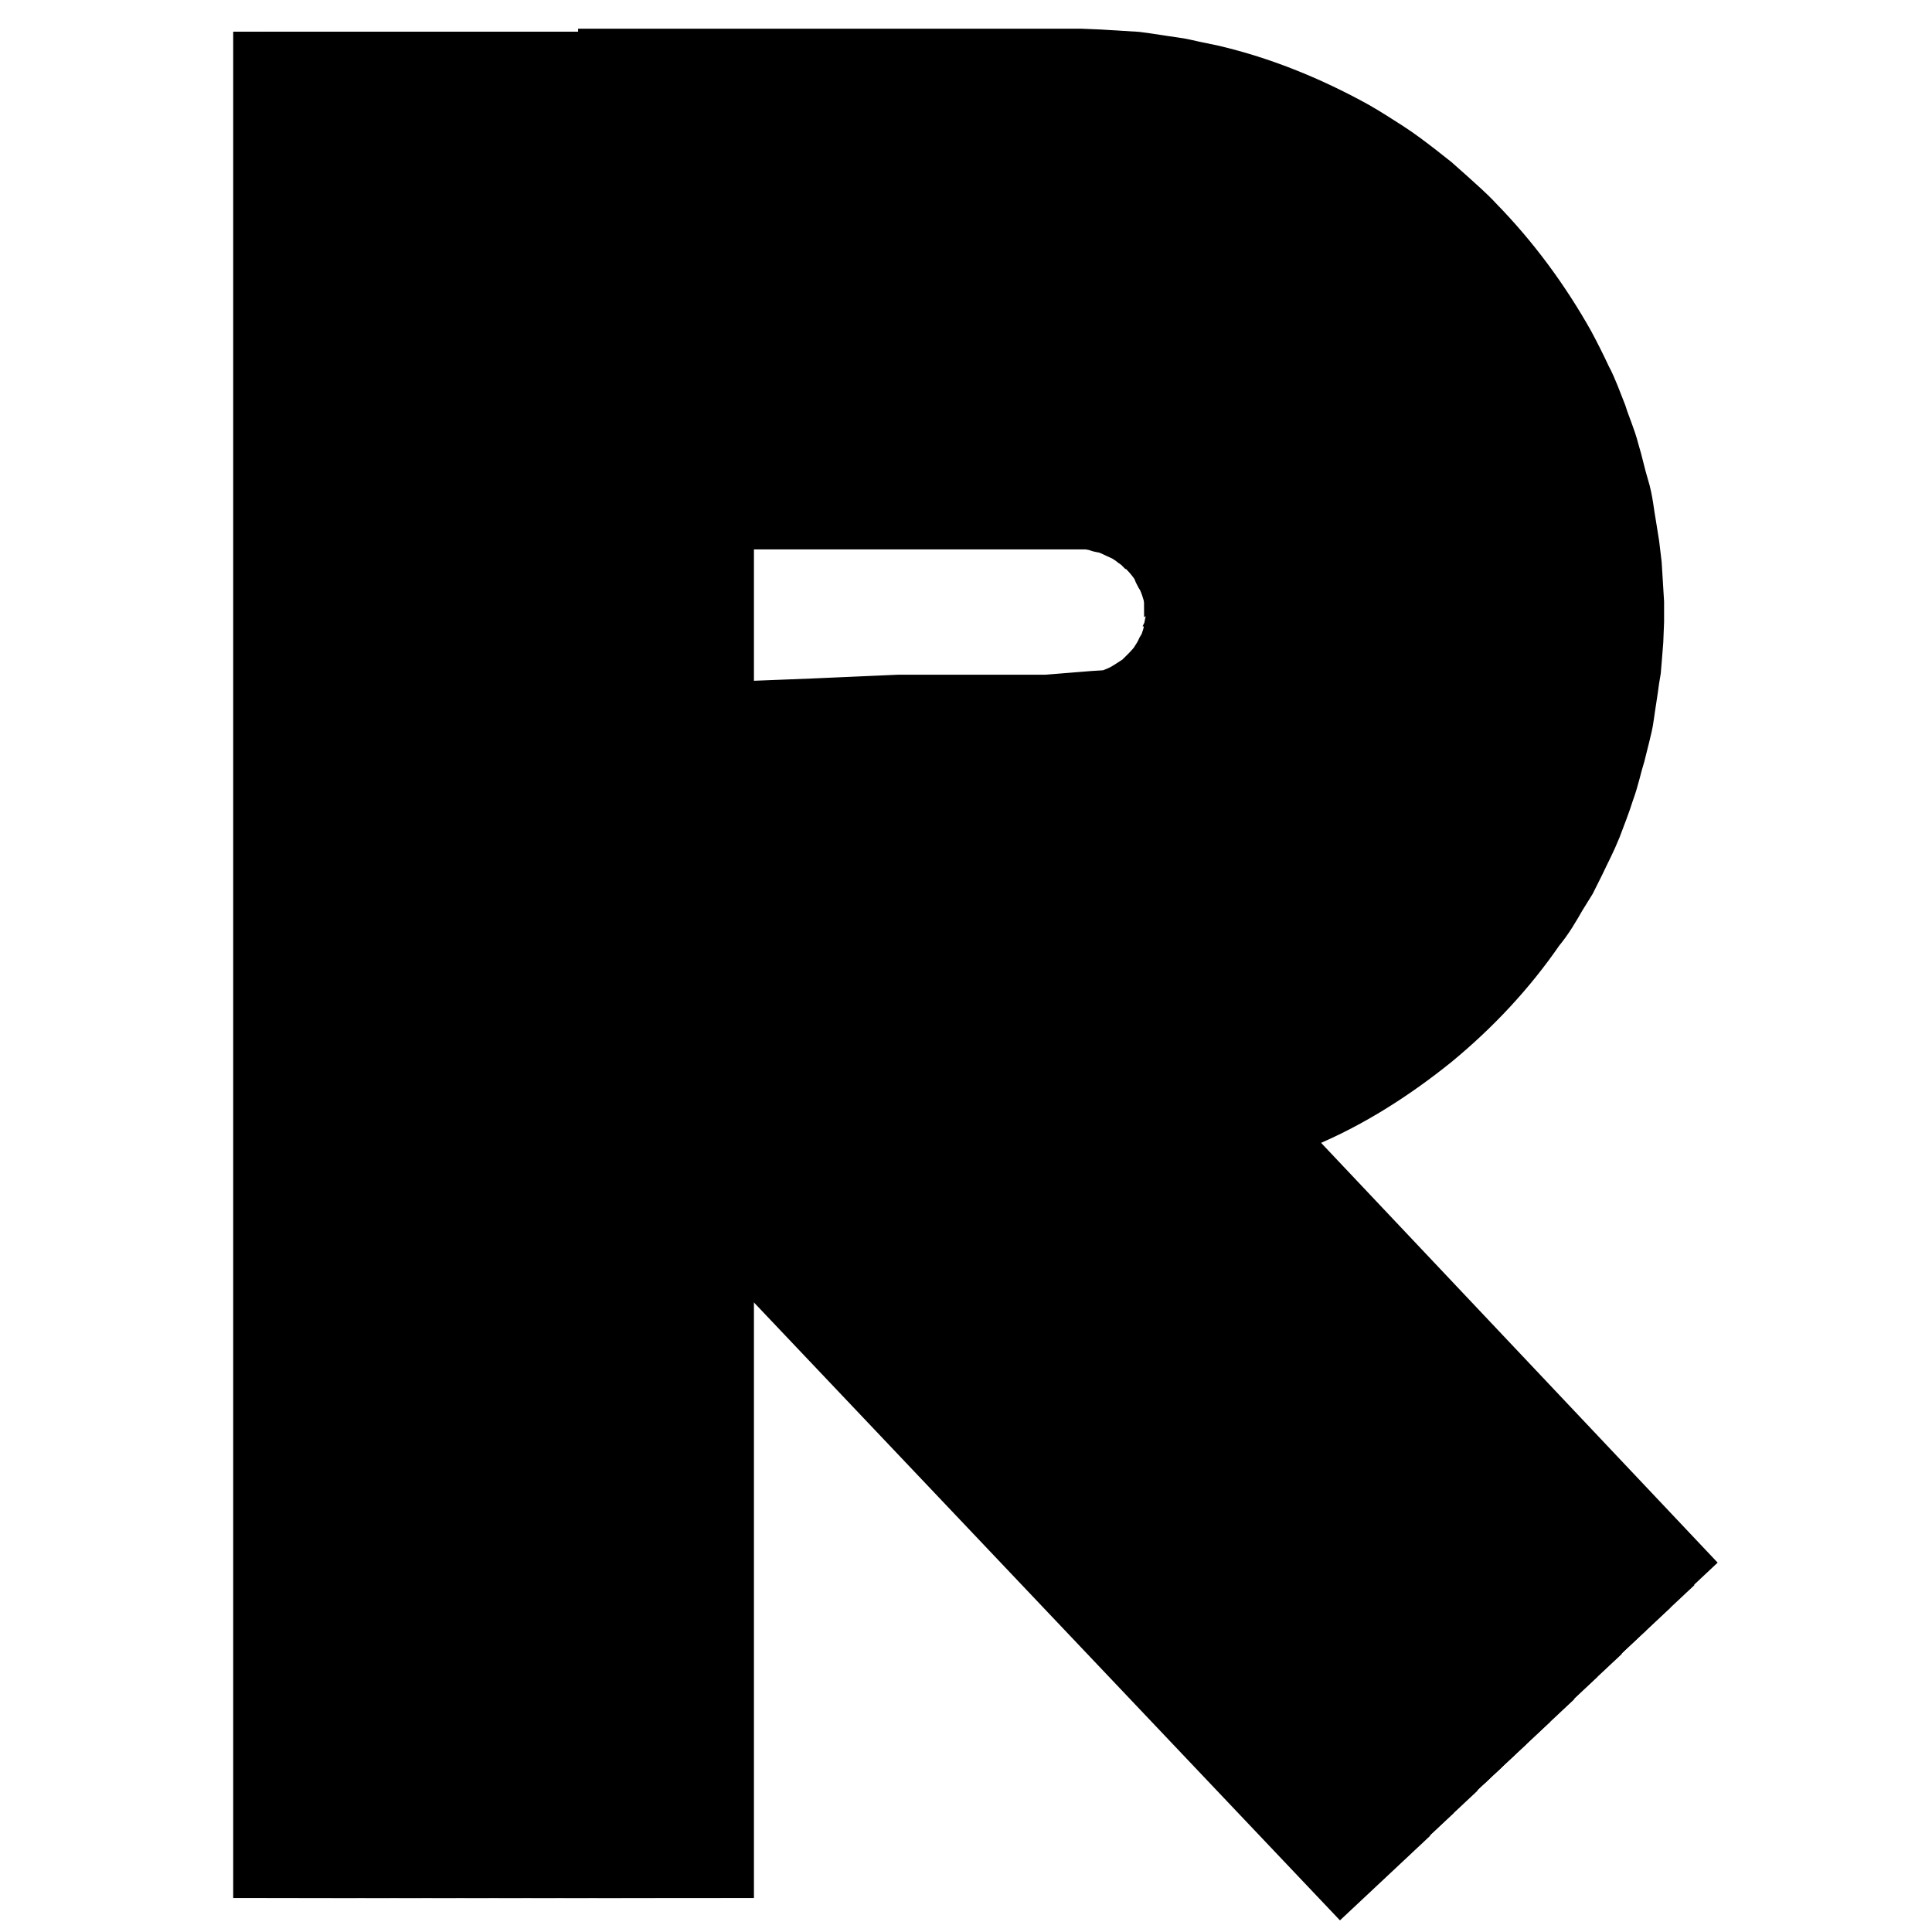<?xml version="1.0" encoding="utf-8"?>
<!-- Svg Vector Icons : http://www.onlinewebfonts.com/icon -->
<!DOCTYPE svg PUBLIC "-//W3C//DTD SVG 1.1//EN" "http://www.w3.org/Graphics/SVG/1.1/DTD/svg11.dtd">
<svg version="1.1" xmlns="http://www.w3.org/2000/svg" xmlns:xlink="http://www.w3.org/1999/xlink" x="0px" y="0px" viewBox="0 0 256 256" enable-background="new 0 0 256 256" xml:space="preserve">
<g> <path stroke-width="12" fill-opacity="0" stroke="#000000"  d="M181,243l-3.2,3l-75.4-79.5l-32.5-34.3L53.6,115l-8.1-8.6l-4-4.3l-2-2.1l-1-1.1l-0.3-0.3 c-0.1-0.1,0.1,0,0.1,0h0.9l45.7-1.8l22.9-0.9l11.4-0.5h19.6l6.2-0.5l1.6-0.1l0.8-0.1h0.2c0.2-0.1,0.4-0.1,0.5-0.2 c0.2-0.1,0.4-0.1,0.5-0.2c0.2-0.1,0.4-0.1,0.5-0.2c1.2-0.5,2.3-1.3,3.4-2c0.9-0.9,1.9-1.8,2.7-2.9c0.2-0.3,0.3-0.5,0.5-0.8 c0.1-0.2,0.2-0.3,0.3-0.4c0.1-0.2,0.1-0.3,0.2-0.5c0.1-0.3,0.3-0.5,0.5-0.8c0.1-0.3,0.2-0.6,0.3-0.9c0.2-0.3,0.2-0.6,0.3-0.9 c0-0.2,0.1-0.3,0.1-0.5c0.1-0.2,0.1-0.3,0.1-0.5c0-0.4,0.1-0.6,0.2-1l0.1-0.3v-0.3v-0.5v-1c0-0.4-0.1-0.6-0.1-1 c0-0.2,0-0.4-0.1-0.5c0-0.2-0.1-0.3-0.1-0.5c-0.1-0.3,0-0.6-0.2-0.9c-0.1-0.3-0.2-0.6-0.2-0.9c-0.1-0.3-0.3-0.5-0.4-0.9 c-0.1-0.2-0.1-0.3-0.2-0.5l-0.3-0.5c-0.2-0.3-0.3-0.5-0.4-0.9c-0.6-1.1-1.5-2.2-2.4-3.1c-0.3-0.3-0.5-0.5-0.7-0.6l-0.4-0.4 c-0.2-0.1-0.3-0.2-0.5-0.3c-0.3-0.2-0.5-0.5-0.8-0.6c-0.3-0.2-0.5-0.3-0.8-0.5c-1.2-0.5-2.3-1.2-3.6-1.4c-0.2,0-0.3-0.1-0.5-0.2 l-0.5-0.1c-0.4,0-0.6-0.1-1-0.2h-62v-4.4h61.3c0.5,0,0.8,0.1,1.3,0c0.5,0.1,0.8,0.2,1.3,0.2l0.6,0.1l0.6,0.2 c1.6,0.3,3.2,1.1,4.8,1.8c0.4,0.3,0.7,0.5,1.1,0.6c0.4,0.2,0.6,0.5,1,0.7l0.5,0.4l0.5,0.5c0.3,0.3,0.6,0.5,1,0.8 c1.2,1.3,2.2,2.7,3.1,4.1c0.2,0.4,0.4,0.8,0.5,1.2l0.3,0.5l0.2,0.6c0.1,0.4,0.4,0.8,0.5,1.2c0.1,0.5,0.2,0.8,0.3,1.3 c0.2,0.4,0.2,0.8,0.2,1.3l0.1,0.6c0.1,0.2,0.1,0.5,0.1,0.6c0,0.5,0,0.8,0.1,1.3v0.7l-0.1,0.6v1l-0.1,0.3c-0.1,0.5-0.2,0.8-0.2,1.3 c0,0.2-0.1,0.5-0.2,0.6l-0.2,0.6c-0.1,0.4-0.2,0.8-0.4,1.2c-0.2,0.4-0.3,0.8-0.5,1.2c-0.2,0.4-0.4,0.7-0.5,1.2l-0.3,0.5l-0.4,0.5 c-0.3,0.4-0.4,0.7-0.6,1.1c-1,1.5-2.2,2.7-3.5,3.8c-1.4,1-2.8,2-4.4,2.6c-0.2,0.1-0.4,0.2-0.6,0.3l-0.6,0.2l-0.6,0.3h-0.1h-0.1 l-0.7,0.1l-1.5,0.1l-5.7,0.5c-2,0.1-4,0.1-6,0.1h-12l-10.6,0.4L91,101l-42.2,1.5h-0.8h-0.1l0.3,0.3l0.9,1l1.9,2l3.7,3.9l7.5,8 l14.9,15.8l30,31.6L181,243L181,243z"/> <path stroke-width="12" fill-opacity="0" stroke="#000000"  d="M184.1,240l-3.2,3l-73.9-77.9l-30-31.6l-15-15.8l-7.5-8l-3.7-3.9l-1.9-2l-0.9-1l-0.3-0.3 c-0.1-0.1,0.1,0,0.1,0h0.8l42.3-1.6l21.1-0.7l10.7-0.4h12c2,0,4,0,6-0.1l5.7-0.5l1.5-0.1l0.7-0.1h0.2l0.6-0.3l0.6-0.2 c0.2-0.1,0.5-0.1,0.6-0.3c1.6-0.6,3-1.6,4.4-2.7c1.3-1.2,2.5-2.4,3.5-3.8c0.3-0.4,0.5-0.7,0.6-1.1l0.4-0.5l0.3-0.5 c0.2-0.4,0.4-0.7,0.5-1.2c0.1-0.4,0.3-0.8,0.5-1.2c0.2-0.4,0.3-0.8,0.4-1.2l0.2-0.6c0.1-0.2,0.2-0.4,0.2-0.6c0-0.5,0.1-0.8,0.2-1.3 l0.1-0.3v-1l0.1-0.6v-0.7c0-0.5-0.1-0.8-0.1-1.3c0-0.2,0-0.5-0.1-0.6l-0.1-0.6c-0.1-0.5-0.1-0.8-0.2-1.3c-0.1-0.4-0.2-0.8-0.3-1.3 c-0.1-0.4-0.3-0.8-0.5-1.2l-0.2-0.6l-0.3-0.5c-0.2-0.4-0.4-0.7-0.5-1.2c-0.9-1.5-1.9-2.8-3.1-4.1c-0.3-0.3-0.6-0.5-1-0.8l-0.5-0.5 l-0.5-0.4c-0.4-0.3-0.6-0.5-1-0.7s-0.7-0.5-1.1-0.6c-1.6-0.7-3-1.6-4.8-1.8l-0.6-0.2l-0.6-0.1c-0.5-0.1-0.8-0.1-1.3-0.2H82.6v-4.4 h61.3c0.5,0,1.1,0.1,1.6,0.1c0.5,0.1,1,0.2,1.6,0.3l0.8,0.1l0.7,0.2c2.1,0.4,4,1.4,5.8,2.3l1.4,0.8c0.5,0.3,0.8,0.6,1.3,0.9 l0.6,0.5l0.5,0.5c0.4,0.4,0.8,0.7,1.2,1.1c1.5,1.6,2.7,3.3,3.8,5.1c0.3,0.5,0.5,0.9,0.6,1.5l0.4,0.7l0.3,0.7c0.2,0.5,0.4,1,0.5,1.5 c0.1,0.5,0.3,1,0.4,1.6c0.2,0.5,0.2,1,0.3,1.6l0.1,0.8c0.1,0.3,0.1,0.5,0.1,0.8c0,0.5,0,1.1,0.1,1.6v0.7l-0.1,0.8v1.2l-0.1,0.4 c-0.1,0.5-0.2,1-0.3,1.6c0,0.3-0.1,0.5-0.2,0.7l-0.2,0.7c-0.1,0.5-0.2,1-0.5,1.6c-0.2,0.5-0.4,1-0.5,1.5c-0.3,0.5-0.5,0.9-0.7,1.5 c-0.1,0.3-0.2,0.5-0.4,0.7l-0.5,0.6l-0.8,1.4c-1.2,1.7-2.7,3.3-4.3,4.7c-1.7,1.3-3.5,2.5-5.4,3.3c-0.2,0.2-0.5,0.2-0.7,0.3 l-0.8,0.3l-0.7,0.3h-0.6l-1.3,0.1l-5.2,0.5c-1.8,0.1-3.7,0.1-5.5,0.2l-2.7,0.1h-2.7l-5.4,0.1l-9.7,0.3l-19.5,0.6l-38.9,1.3h-0.8 h-0.1l0.2,0.2l0.8,0.9l1.7,1.8l3.5,3.7l6.9,7.2l13.7,14.5l27.5,29L184.1,240z"/> <path stroke-width="12" fill-opacity="0" stroke="#000000"  d="M187.3,237l-3.2,3l-72.2-76.1l-27.5-29l-13.7-14.5l-6.9-7.2l-3.5-3.7l-1.7-1.8l-0.8-0.9l-0.2-0.2 c-0.1-0.1,0.1,0,0.1,0h0.8l38.9-1.3l19.5-0.6l9.7-0.3l5.4-0.1h2.7l2.7-0.1c1.8-0.1,3.7-0.1,5.5-0.2l5.2-0.5l1.3-0.1l0.6-0.1h0.3 l0.7-0.3l0.8-0.3c0.3-0.1,0.5-0.2,0.7-0.3c1.9-0.8,3.7-2,5.4-3.3c1.6-1.5,3.1-2.9,4.3-4.7c0.4-0.5,0.5-0.9,0.8-1.4l0.5-0.6 c0.1-0.2,0.2-0.5,0.4-0.7c0.2-0.5,0.5-0.9,0.7-1.5c0.2-0.5,0.4-1,0.5-1.5c0.3-0.5,0.3-1,0.5-1.6l0.2-0.7c0.1-0.3,0.2-0.5,0.2-0.7 c0.1-0.5,0.2-1,0.3-1.6l0.1-0.4v-1.2l0.1-0.8v-0.7c0-0.5-0.1-1.1-0.1-1.6c0-0.3,0-0.5-0.1-0.8l-0.1-0.8c-0.1-0.5-0.1-1.1-0.3-1.6 c-0.2-0.5-0.3-1-0.4-1.6c-0.2-0.5-0.4-1-0.5-1.5l-0.3-0.7l-0.4-0.7c-0.3-0.5-0.5-0.9-0.6-1.5c-1.1-1.8-2.3-3.6-3.8-5.1 c-0.4-0.4-0.8-0.7-1.2-1.1l-0.5-0.5l-0.6-0.5c-0.5-0.3-0.8-0.6-1.3-0.9l-1.4-0.8c-1.8-1-3.7-1.9-5.8-2.3l-0.7-0.2l-0.8-0.1 c-0.5-0.1-1-0.2-1.6-0.3c-0.5,0-1.1,0-1.6-0.1H82.6v-4.6h60.5c0.4,0,0.6,0,1,0.1c0.6,0,1.3,0.1,1.9,0.1l1.8,0.3l0.9,0.1l0.9,0.3 c2.5,0.5,4.8,1.6,6.9,2.7c0.5,0.4,1.1,0.6,1.6,1c0.5,0.4,1,0.7,1.6,1.1l0.7,0.5l0.7,0.6c0.5,0.5,0.9,0.8,1.4,1.3 c1.7,1.8,3.3,3.8,4.5,6c0.3,0.5,0.5,1.1,0.8,1.7l0.5,0.8l0.3,0.9c0.2,0.6,0.5,1.2,0.6,1.7c0.2,0.6,0.3,1.2,0.5,1.8 c0.2,0.6,0.3,1.3,0.4,1.8l0.2,0.9c0.1,0.3,0.1,0.6,0.1,0.9c0,0.6,0.1,1.3,0.1,1.9v0.9l-0.1,0.9v1.4l-0.1,0.5 c-0.1,0.6-0.2,1.3-0.3,1.8c0,0.3-0.1,0.6-0.2,0.9l-0.3,0.9c-0.2,0.6-0.3,1.2-0.5,1.8c-0.2,0.5-0.5,1.2-0.6,1.7l-0.8,1.7 c-0.2,0.3-0.3,0.5-0.4,0.8l-0.5,0.8c-0.4,0.5-0.6,1.1-1,1.6c-1.5,2.1-3.2,3.9-5.1,5.6c-2,1.6-4.1,2.9-6.4,3.9 c-0.3,0.2-0.5,0.3-0.9,0.4l-0.9,0.4l-0.9,0.4c-0.1,0-0.1,0.1-0.3,0.1l-0.5,0.1l-1.2,0.2l-4.7,0.5c-1.6,0.1-3.3,0.2-4.9,0.2 l-2.5,0.1h-2.5l-4.8,0.1l-8.9,0.3l-17.5,0.6l-35.6,1h-0.7h-0.1l0.2,0.2l0.8,0.8l1.6,1.6l3.1,3.3l6.2,6.6l12.6,13.3l25,26.4 L187.3,237z"/> <path stroke-width="12" fill-opacity="0" stroke="#000000"  d="M190.5,233.9l-3.2,3l-70.7-74.5l-25-26.3L79.2,123l-6.2-6.6l-3.1-3.3l-1.6-1.6l-0.8-0.8l-0.2-0.2 c-0.1-0.1,0.1,0,0.1,0h0.7l35.6-1l17.7-0.5l8.9-0.3l4.8-0.1h2.5l2.5-0.1c1.6-0.1,3.3-0.1,4.9-0.2l4.7-0.5l1.2-0.2l0.5-0.1 c0.2,0,0.2-0.1,0.3-0.1l0.9-0.4l0.9-0.4c0.3-0.1,0.6-0.2,0.9-0.4c2.3-1,4.4-2.4,6.4-3.9c1.9-1.6,3.7-3.5,5.1-5.6 c0.4-0.5,0.6-1.1,1-1.6l0.5-0.8c0.2-0.3,0.3-0.5,0.4-0.8l0.8-1.7c0.2-0.6,0.5-1.2,0.6-1.7c0.3-0.5,0.4-1.2,0.5-1.8l0.3-0.9 c0.1-0.3,0.2-0.6,0.2-0.9c0.1-0.6,0.2-1.3,0.3-1.8l0.1-0.5v-1.4l0.1-0.9v-0.9c0-0.6-0.1-1.3-0.1-1.9c0-0.4,0-0.6-0.1-0.9l-0.2-0.9 c-0.1-0.6-0.1-1.3-0.4-1.8c-0.2-0.6-0.3-1.2-0.5-1.8c-0.2-0.6-0.5-1.2-0.6-1.7l-0.3-0.9l-0.5-0.8c-0.3-0.5-0.5-1.2-0.8-1.7 c-1.3-2.2-2.7-4.2-4.5-6c-0.5-0.5-0.9-0.8-1.4-1.3l-0.7-0.6l-0.7-0.5c-0.5-0.4-1-0.8-1.6-1.1c-0.5-0.3-1.1-0.6-1.6-1 c-2.2-1.2-4.5-2.3-6.9-2.7l-0.9-0.3l-0.9-0.1l-1.8-0.3c-0.6,0-1.3,0-1.9-0.1c-0.4,0-0.5-0.1-1-0.1H82.6v-4.4h60.5 c0.5,0,0.7,0,1.1,0.1l2.2,0.1l2.2,0.4l1.1,0.2l1.1,0.3c2.8,0.5,5.6,1.8,8.1,3.2l1.9,1.1c0.6,0.4,1.2,0.9,1.7,1.3l0.9,0.6l0.8,0.7 c0.5,0.5,1.1,1,1.6,1.5c2,2.1,3.7,4.5,5.2,7c0.4,0.6,0.6,1.3,0.9,2l0.5,1l0.4,1c0.3,0.7,0.5,1.4,0.7,2.1l0.5,2.1 c0.3,0.7,0.3,1.5,0.4,2.2l0.2,1.1c0.1,0.4,0.1,0.7,0.1,1.1l0.1,2.2v1.1l-0.1,1.1l-0.1,1.1v0.5l-0.1,0.5l-0.4,2.2 c0,0.4-0.2,0.7-0.3,1.1l-0.3,1.1c-0.2,0.7-0.4,1.5-0.6,2.1l-0.7,2.1l-0.9,2c-0.2,0.4-0.3,0.6-0.5,1l-0.5,0.9 c-0.4,0.6-0.7,1.3-1.2,1.8c-1.6,2.4-3.7,4.6-5.9,6.5c-2.3,1.8-4.8,3.4-7.5,4.6c-0.3,0.2-0.6,0.3-1,0.5l-1,0.4l-1,0.4 c-0.1,0-0.2,0.1-0.3,0.1l-0.5,0.1l-1,0.2l-4.1,0.6c-1.5,0.1-2.9,0.2-4.3,0.3l-2.2,0.1l-2.2,0.1l-4.3,0.1l-8,0.2l-16.1,0.4l-32,0.1 h-0.5h-0.1l0.2,0.2l0.7,0.7l1.4,1.5l2.8,2.9l5.7,5.9l11.2,11.9l22.5,23.8L190.5,233.9L190.5,233.9z"/> <path stroke-width="12" fill-opacity="0" stroke="#000000"  d="M193.7,230.9l-3.2,3l-69-72.8L99,137.4l-11.2-11.9l-5.7-5.9l-2.8-2.9l-1.4-1.5l-0.7-0.7l-0.2-0.2 c-0.1-0.1,0.1,0,0.1,0h0.5l32.1-0.7l16.1-0.4l8-0.2l4.3-0.1l2.2-0.1l2.2-0.1c1.5-0.1,2.9-0.2,4.3-0.3l4.1-0.6l1-0.2l0.5-0.1 c0.2,0,0.2-0.1,0.3-0.1l1-0.4l1-0.4c0.4-0.1,0.7-0.3,1-0.5c2.7-1.2,5.1-2.7,7.5-4.6c2.2-1.9,4.2-4,5.9-6.5c0.5-0.5,0.7-1.3,1.2-1.8 l0.5-0.9c0.2-0.3,0.3-0.6,0.5-1l0.9-2l0.7-2.1c0.3-0.6,0.5-1.4,0.6-2.1l0.3-1.1l0.3-1.1l0.4-2.2l0.1-0.5v-0.5l0.1-1.1l0.1-1.1v-1.1 l-0.1-2.2c0-0.4-0.1-0.7-0.1-1.1l-0.2-1.1c-0.1-0.7-0.2-1.5-0.4-2.2l-0.5-2.1c-0.2-0.7-0.5-1.4-0.7-2.1l-0.4-1l-0.5-1 c-0.4-0.6-0.6-1.4-0.9-2c-1.5-2.6-3.2-4.9-5.2-7c-0.5-0.5-1.1-1-1.6-1.5l-0.8-0.7l-0.9-0.6c-0.6-0.5-1.2-0.9-1.7-1.3l-1.9-1.1 c-2.6-1.4-5.2-2.7-8.1-3.2l-1.1-0.3l-1.1-0.2l-2.2-0.4l-2.2-0.1c-0.4,0-0.7-0.1-1.1-0.1H82.6v-4.4h60.5c0.5,0,0.8,0,1.3,0.1 l2.5,0.1l2.5,0.4l1.3,0.2l1.2,0.3c3.3,0.7,6.3,2.1,9.2,3.7l2.1,1.3c0.7,0.5,1.4,1,2,1.5l1,0.7l0.9,0.8c0.6,0.5,1.3,1.1,1.8,1.7 c2.3,2.4,4.3,5.1,5.9,8c0.4,0.7,0.7,1.5,1.1,2.3l0.5,1.1l0.5,1.2c0.3,0.8,0.6,1.6,0.8,2.4l0.6,2.4c0.3,0.8,0.3,1.6,0.5,2.5l0.2,1.2 c0.1,0.4,0.1,0.8,0.1,1.3l0.1,2.5v1.3l-0.1,1.3L179,84v0.6l-0.1,0.6l-0.4,2.5c0,0.5-0.2,0.8-0.3,1.2l-0.3,1.2 c-0.2,0.8-0.4,1.6-0.7,2.4l-0.8,2.4l-1.1,2.3l-0.5,1.1l-0.6,1.1c-0.5,0.7-0.8,1.5-1.4,2.1c-1.9,2.7-4.2,5.2-6.8,7.3 c-2.7,2-5.4,3.8-8.5,5.2c-0.4,0.2-0.7,0.4-1.2,0.5l-1.2,0.5l-1.2,0.5c-0.1,0-0.2,0.1-0.3,0.1l-0.5,0.1l-0.9,0.2l-3.7,0.6 c-1.3,0.2-2.5,0.3-3.7,0.4l-1.9,0.2l-1.9,0.1l-3.7,0.1l-7.2,0.1l-14.3,0.2l-28.7,0.5h-0.6l0.2,0.2l0.6,0.6l1.3,1.3l2.5,2.7l5,5.3 l10,10.5l20,21.1L193.7,230.9L193.7,230.9z"/> <path stroke-width="12" fill-opacity="0" stroke="#000000"  d="M196.9,227.9l-3.2,3l-67.5-71.1l-20-21.1l-10-10.5l-5-5.3l-2.5-2.7l-1.3-1.3l-0.6-0.6l-0.2-0.2h0.6 l28.7-0.5l14.3-0.2l7.2-0.1l3.7-0.1l1.9-0.1l1.9-0.2c1.3-0.1,2.6-0.2,3.7-0.4l3.7-0.6l0.9-0.2l0.5-0.1c0.2,0,0.2-0.1,0.3-0.1 l1.2-0.5l1.2-0.5c0.4-0.2,0.8-0.3,1.2-0.5c3-1.4,5.8-3.2,8.5-5.2c2.5-2.2,4.8-4.6,6.8-7.3c0.5-0.6,0.9-1.4,1.4-2.1l0.6-1.1l0.5-1.1 l1.1-2.3l0.8-2.4c0.4-0.7,0.5-1.6,0.7-2.4l0.3-1.2c0.1-0.4,0.2-0.8,0.3-1.2l0.4-2.5l0.1-0.6v-0.6l0.1-1.3l0.1-1.3v-1.3l-0.1-2.5 c0-0.5-0.1-0.8-0.1-1.3l-0.2-1.2c-0.2-0.8-0.2-1.6-0.5-2.5l-0.6-2.4c-0.3-0.8-0.5-1.6-0.8-2.4l-0.5-1.2l-0.5-1.1 c-0.4-0.7-0.7-1.6-1.1-2.3c-1.6-2.9-3.7-5.6-5.9-8c-0.5-0.6-1.2-1.1-1.8-1.7l-0.9-0.8l-1-0.7c-0.6-0.5-1.3-1-2-1.5l-2.1-1.3 c-2.9-1.6-5.9-2.9-9.2-3.7l-1.2-0.3l-1.3-0.2l-2.5-0.4l-2.5-0.1c-0.5,0-0.8-0.1-1.3-0.1H82.6v-4.4h60.5l1.4,0.1l2.8,0.2l2.7,0.5 l1.4,0.2l1.4,0.4c3.7,0.8,7.1,2.3,10.4,4.1l2.4,1.5c0.8,0.5,1.5,1.1,2.3,1.6l1.1,0.8l1,0.9c0.6,0.6,1.4,1.3,2,1.9 c2.6,2.7,4.8,5.7,6.7,9c0.5,0.8,0.8,1.6,1.2,2.6l0.6,1.3l0.5,1.3c0.3,0.9,0.6,1.7,0.9,2.7l0.7,2.7c0.3,0.9,0.4,1.8,0.5,2.7l0.2,1.4 c0.1,0.5,0.2,0.9,0.2,1.4l0.2,2.8v1.5l-0.1,1.4l-0.1,1.4v0.7l-0.1,0.7l-0.5,2.7l-0.3,1.4l-0.4,1.4c-0.3,0.9-0.5,1.8-0.8,2.7l-1,2.6 c-0.4,0.8-0.8,1.6-1.2,2.6c-0.2,0.5-0.4,0.8-0.6,1.3l-0.7,1.2c-0.5,0.8-0.9,1.6-1.5,2.4c-2.1,3.1-4.8,5.8-7.6,8.2 c-2.9,2.3-6.1,4.4-9.5,5.8c-0.5,0.2-0.8,0.4-1.3,0.5l-1.3,0.5l-1.3,0.5c-0.2,0.1-0.5,0.2-0.7,0.2l-0.8,0.2l-3.1,0.7 c-1.1,0.2-2.1,0.3-3.2,0.5l-1.6,0.2l-1.6,0.1l-3.2,0.1h-6.3l-12.7,0.1l-25.3,0.2h-0.5l0.1,0.2l0.5,0.5l1.1,1.2l2.2,2.3l4.4,4.6 l8.8,9.2l17.5,18.5L196.9,227.9L196.9,227.9z"/> <path stroke-width="12" fill-opacity="0" stroke="#000000"  d="M200.1,224.9l-3.2,3l-65.8-69.4l-17.5-18.5l-8.8-9.2l-4.4-4.6l-2.2-2.3l-1.1-1.2l-0.5-0.5l-0.1-0.2H97 l25.3-0.2l12.7-0.1h6.3l3.2-0.1l1.6-0.1l1.6-0.2c1.1-0.2,2.1-0.3,3.2-0.5l3.1-0.7l0.8-0.2c0.3-0.1,0.5-0.1,0.7-0.2l1.3-0.5l1.3-0.5 c0.5-0.2,0.9-0.3,1.3-0.5c3.5-1.5,6.6-3.6,9.5-5.8c2.8-2.5,5.4-5.2,7.6-8.2c0.5-0.7,1-1.6,1.5-2.4l0.7-1.2c0.3-0.4,0.4-0.8,0.6-1.3 c0.4-0.8,0.8-1.6,1.2-2.6l1-2.7c0.4-0.8,0.5-1.7,0.8-2.7l0.4-1.4c0.1-0.5,0.3-0.9,0.3-1.4l0.5-2.7l0.1-0.7v-0.7l0.1-1.4l0.1-1.4 v-1.5l-0.2-2.8c0-0.5-0.1-0.9-0.2-1.4l-0.2-1.4c-0.2-0.9-0.3-1.8-0.5-2.7l-0.7-2.7c-0.3-0.9-0.6-1.7-0.9-2.7l-0.5-1.3l-0.6-1.3 c-0.5-0.8-0.8-1.7-1.2-2.6c-1.8-3.3-4.1-6.3-6.7-9c-0.6-0.6-1.4-1.3-2-1.9l-1-0.9L168,49c-0.7-0.5-1.5-1.2-2.3-1.6l-2.4-1.5 c-3.3-1.7-6.8-3.3-10.4-4.1l-1.4-0.4l-1.4-0.2l-2.7-0.5l-2.8-0.2l-1.4-0.1H82.6v-4.4h60.5l1.6,0.1l3.1,0.2l3.1,0.5 c0.5,0.1,1,0.2,1.6,0.3l1.5,0.4c4,0.9,7.9,2.6,11.5,4.6l2.7,1.6c0.9,0.5,1.6,1.2,2.5,1.8l1.3,0.9l1.2,1c0.7,0.7,1.6,1.4,2.3,2.1 c2.9,3,5.4,6.3,7.4,10l1.4,2.7l0.6,1.4l0.5,1.5c0.4,1,0.7,1.9,1,2.9l0.7,3c0.3,1,0.4,2,0.5,3l0.3,1.6c0.1,0.5,0.2,1,0.2,1.6 l0.2,3.1v1.5l-0.1,1.6l-0.1,1.6v0.7l-0.1,0.7l-0.5,3.1c-0.1,0.5-0.2,1-0.4,1.6l-0.4,1.5c-0.3,1-0.5,2-0.9,3l-1.1,2.9 c-0.5,0.9-0.9,1.8-1.4,2.8c-0.3,0.5-0.5,0.9-0.7,1.4l-0.8,1.4c-0.5,0.9-1,1.8-1.6,2.7c-2.4,3.4-5.2,6.4-8.3,9.1 c-3.3,2.6-6.8,4.8-10.5,6.5c-0.5,0.3-0.9,0.4-1.5,0.5l-1.5,0.5l-1.5,0.5c-0.5,0.2-0.9,0.3-1.4,0.4l-2.7,0.6 c-0.9,0.2-1.8,0.3-2.7,0.5l-1.4,0.2l-1.4,0.1l-2.7,0.1h-38.4h-0.1l0.1,0.1l0.5,0.5l0.9,1l1.9,2l3.7,3.9l7.5,8l15,15.8L200.1,224.9z "/> <path stroke-width="12" fill-opacity="0" stroke="#000000"  d="M203.2,221.9l-3.2,3l-64.2-67.7l-15-15.8l-7.5-8l-3.7-3.9l-1.9-2l-0.9-1l-0.5-0.5l-0.1-0.1h38.7l2.7-0.1 l1.4-0.1l1.4-0.2c0.9-0.2,1.8-0.3,2.7-0.5l2.6-0.6c0.5-0.1,0.8-0.2,1.4-0.4l1.5-0.5l1.5-0.5c0.5-0.2,1-0.4,1.5-0.5 c3.8-1.6,7.3-3.9,10.5-6.5c3.1-2.7,6-5.8,8.3-9.1c0.6-0.8,1.1-1.7,1.6-2.7l0.8-1.4c0.3-0.5,0.5-0.9,0.7-1.4 c0.5-0.9,0.9-1.8,1.4-2.8l1.1-2.9c0.4-1,0.6-2,0.9-3l0.4-1.5c0.1-0.5,0.3-1,0.4-1.6l0.5-3.1l0.1-0.7V85l0.1-1.6l0.1-1.6v-1.5 l-0.2-3.1c0-0.5-0.1-1-0.2-1.6l-0.3-1.6c-0.2-1-0.3-2-0.5-3l-0.7-3c-0.3-1-0.7-1.9-1-2.9l-0.5-1.5l-0.6-1.4 c-0.5-0.9-0.9-1.9-1.4-2.7c-2-3.6-4.5-6.9-7.4-10c-0.7-0.7-1.6-1.4-2.3-2.1l-1.2-1l-1.3-0.9c-0.8-0.6-1.6-1.3-2.5-1.8l-2.7-1.6 c-3.7-2-7.5-3.7-11.5-4.6l-1.5-0.4c-0.5-0.1-1-0.2-1.6-0.3l-3.1-0.5l-3.1-0.2l-1.6-0.1H82.6v-4.4h60.5l1.6,0.1l3.4,0.2 c1.1,0.2,2.3,0.4,3.4,0.5l1.6,0.3l1.6,0.5c4.5,1,8.7,2.8,12.6,5l2.9,1.7c0.9,0.6,1.8,1.4,2.7,2l1.4,1l1.3,1.1 c0.8,0.7,1.7,1.6,2.5,2.3c3.2,3.3,5.8,6.9,8.1,10.9c0.5,1,1,2,1.5,3c0.3,0.5,0.5,1,0.7,1.6l0.5,1.6c0.4,1.1,0.8,2.1,1.1,3.2 l0.8,3.3c0.4,1.1,0.5,2.2,0.6,3.4l0.3,1.6c0.1,0.5,0.2,1.1,0.2,1.7l0.2,3.4v1.6l-0.1,1.7l-0.1,1.7l-0.1,0.8l-0.1,0.8l-0.5,3.4 c-0.1,0.5-0.2,1.1-0.4,1.6l-0.5,1.6c-0.3,1.1-0.5,2.2-1,3.3l-1.2,3.2c-0.5,1-1,2-1.5,3.1c-0.3,0.5-0.5,1-0.7,1.6l-0.9,1.5 c-0.6,1-1.2,2-1.8,2.9c-2.6,3.7-5.8,7-9.1,10.1c-3.6,2.8-7.4,5.3-11.6,7.1c-0.5,0.3-1,0.5-1.6,0.6l-1.6,0.5l-1.6,0.5 c-0.1,0-0.3,0.1-0.4,0.1l-0.3,0.1l-0.5,0.2l-2.2,0.5c-0.7,0.1-1.5,0.3-2.3,0.4l-1.1,0.2l-1.1,0.1l-2.3,0.1H116h-0.1l0.1,0.1 l0.4,0.5l0.8,0.8l1.6,1.6l3.1,3.3l6.2,6.6l12.5,13.2L203.2,221.9L203.2,221.9z"/> <path stroke-width="12" fill-opacity="0" stroke="#000000"  d="M206.4,218.9l-3.2,3l-62.6-66l-12.5-13.2l-6.2-6.6l-3.1-3.3l-1.6-1.6l-0.8-0.8l-0.4-0.5l-0.1-0.1h32.2 l2.3-0.1l1.1-0.1l1.1-0.2c0.7-0.1,1.5-0.2,2.3-0.4l2.2-0.5l0.5-0.2l0.3-0.1c0.1,0,0.3-0.1,0.4-0.1l1.6-0.5l1.6-0.5 c0.5-0.2,1.1-0.4,1.6-0.6c4.2-1.8,8-4.3,11.6-7.1c3.5-2.9,6.6-6.3,9.1-10.1c0.6-0.9,1.2-1.9,1.8-2.9l0.9-1.5c0.3-0.5,0.5-1,0.7-1.6 c0.5-1,1-2,1.5-3.1l1.2-3.2c0.5-1.1,0.7-2.2,1-3.3l0.5-1.6c0.2-0.5,0.3-1.1,0.4-1.6l0.5-3.4l0.1-0.8l0.1-0.8l0.1-1.7l0.1-1.7v-1.6 l-0.2-3.4c0-0.5-0.1-1.1-0.2-1.7l-0.3-1.6c-0.2-1.1-0.3-2.3-0.6-3.4l-0.8-3.3c-0.4-1.1-0.7-2.1-1.1-3.2l-0.5-1.6 c-0.3-0.5-0.5-1-0.7-1.6c-0.5-1-1-2.1-1.5-3c-2.2-3.9-4.9-7.6-8.1-10.9c-0.8-0.8-1.6-1.6-2.5-2.3l-1.3-1.1l-1.4-1 c-0.9-0.6-1.8-1.4-2.7-2l-3-1.9c-4-2.2-8.2-4-12.6-5l-1.6-0.5l-1.6-0.3c-1.1-0.2-2.3-0.4-3.4-0.5l-3.4-0.2l-1.6-0.1H82.6v-4.4h60.5 l1.8,0.1l3.7,0.2c1.2,0.2,2.5,0.4,3.7,0.5c0.6,0.1,1.2,0.2,1.8,0.3l1.8,0.5c4.8,1.1,9.4,3.1,13.8,5.5l3.2,1.9c1,0.6,2,1.5,3,2.2 l1.5,1.1l1.4,1.3c0.9,0.8,1.8,1.6,2.7,2.6c3.5,3.6,6.4,7.6,8.9,11.9l1.6,3.3l0.8,1.6l0.6,1.7c0.5,1.2,0.9,2.3,1.2,3.5l0.9,3.6 c0.4,1.2,0.5,2.5,0.6,3.7l0.3,1.8c0.1,0.6,0.2,1.2,0.2,1.8l0.2,3.7v1.8l-0.1,1.8l-0.1,1.8l-0.1,0.9l-0.1,0.9l-0.5,3.7 c-0.1,0.6-0.3,1.2-0.4,1.8l-0.5,1.8c-0.3,1.2-0.6,2.4-1.1,3.6l-1.3,3.5c-0.5,1.1-1.1,2.3-1.6,3.4l-0.8,1.6l-0.9,1.6 c-0.6,1-1.3,2.1-2,3.1c-2.8,4.1-6.2,7.7-10,10.9c-3.8,3.1-8,5.8-12.6,7.8c-0.5,0.3-1.1,0.5-1.7,0.7l-1.7,0.6l-1.7,0.6l-0.4,0.2 l-0.2,0.1l-0.5,0.1l-1.7,0.5l-1.8,0.3l-0.9,0.1l-0.9,0.1l-1.8,0.1h-25.6h-0.1l0.1,0.1l0.3,0.4l0.6,0.6l1.3,1.3l2.5,2.7l5,5.3 l10,10.5L206.4,218.9L206.4,218.9z"/> <path stroke-width="12" fill-opacity="0" stroke="#000000"  d="M209.6,215.8l-3.2,3l-61.1-64.3l-10-10.5l-5-5.3l-2.5-2.7l-1.3-1.3l-0.6-0.6l-0.3-0.4l-0.1-0.1h25.8 l1.8-0.1l0.9-0.1l0.9-0.1l1.8-0.3l1.7-0.5l0.5-0.1l0.2-0.1l0.4-0.2l1.7-0.6l1.7-0.6c0.5-0.2,1.2-0.5,1.7-0.7 c4.6-2,8.8-4.7,12.6-7.8c3.7-3.2,7.1-6.9,10-10.9c0.7-1,1.3-2.1,2-3.1l0.9-1.6l0.8-1.6c0.5-1.1,1.1-2.2,1.6-3.4l1.3-3.5 c0.5-1.2,0.7-2.4,1.1-3.6l0.5-1.8c0.2-0.6,0.3-1.2,0.4-1.8l0.5-3.7l0.1-0.9l0.1-0.9l0.1-1.8l0.1-1.8v-1.8l-0.2-3.7 c0-0.6-0.1-1.2-0.2-1.8l-0.3-1.8c-0.2-1.2-0.4-2.5-0.6-3.7l-0.9-3.6c-0.4-1.2-0.8-2.4-1.2-3.5l-0.6-1.7l-0.8-1.6 c-0.5-1.1-1.1-2.3-1.6-3.3c-2.5-4.3-5.4-8.3-8.9-11.9c-0.8-0.9-1.8-1.6-2.7-2.6l-1.4-1.3l-1.5-1.1c-1-0.7-1.9-1.5-3-2.2l-3.2-1.9 c-4.3-2.4-9-4.4-13.8-5.5l-1.8-0.5c-0.6-0.1-1.2-0.2-1.8-0.3c-1.2-0.2-2.5-0.4-3.7-0.5l-3.7-0.2l-1.8-0.1H82.6v-4.4h60.5l1.9,0.1 l4,0.2c1.4,0.2,2.7,0.4,3.9,0.5c0.6,0.1,1.3,0.2,2,0.4l1.9,0.5c5.2,1.2,10.2,3.3,14.9,5.9l3.5,2.1c1.1,0.7,2.2,1.6,3.3,2.4l1.6,1.2 l1.5,1.4c1,0.9,2,1.7,2.9,2.7c3.7,3.8,6.9,8.1,9.6,12.8c0.6,1.2,1.2,2.4,1.7,3.6c0.3,0.6,0.5,1.2,0.8,1.8l0.7,1.9 c0.5,1.3,0.9,2.5,1.4,3.8l1,3.9c0.4,1.3,0.5,2.7,0.7,3.9l0.3,2c0.1,0.6,0.2,1.3,0.2,2l0.2,4v2l-0.1,2l-0.1,2l-0.1,1l-0.2,1 l-0.6,3.9c-0.1,0.6-0.3,1.3-0.5,1.9l-0.5,1.9c-0.4,1.3-0.6,2.6-1.2,3.8l-1.4,3.7c-0.5,1.2-1.1,2.5-1.7,3.7 c-0.3,0.6-0.5,1.2-0.9,1.8l-1,1.7c-0.7,1.1-1.4,2.3-2.1,3.4c-3,4.4-6.8,8.3-10.8,11.8c-4.2,3.3-8.7,6.2-13.6,8.4 c-0.6,0.3-1.2,0.5-1.8,0.7l-1.8,0.7l-1.8,0.6l-0.5,0.2h-0.2l-0.4,0.1l-1.3,0.4l-1.4,0.2l-0.6,0.1H156l-1.4,0.1h-19.2h-0.1l0.1,0.1 l0.3,0.3l0.5,0.5l0.9,1l1.9,2l3.7,3.9l7.5,8L209.6,215.8L209.6,215.8z"/> <path stroke-width="12" fill-opacity="0" stroke="#000000"  d="M212.8,212.8l-3.2,3l-59.4-62.6l-7.5-8l-3.7-3.9l-1.9-2l-0.9-1l-0.5-0.5l-0.3-0.3l-0.1-0.1h19.5l1.4-0.1 h0.6l0.6-0.1l1.4-0.2l1.3-0.4l0.4-0.1h0.2l0.5-0.2l1.8-0.6l1.8-0.7c0.6-0.3,1.3-0.5,1.8-0.7c4.9-2.2,9.5-5,13.6-8.4 c4-3.5,7.8-7.4,10.8-11.8c0.8-1.1,1.5-2.3,2.1-3.4l1-1.7c0.4-0.5,0.6-1.2,0.9-1.8c0.5-1.2,1.2-2.4,1.7-3.7l1.4-3.7 c0.5-1.3,0.8-2.6,1.2-3.8l0.5-1.9c0.2-0.6,0.4-1.3,0.5-1.9l0.6-3.9l0.2-1l0.1-1l0.1-2l0.1-2v-2l-0.2-4c0-0.6-0.1-1.4-0.2-2l-0.3-2 c-0.2-1.3-0.4-2.7-0.7-3.9l-1-3.9c-0.4-1.3-0.9-2.6-1.4-3.8l-0.7-1.9c-0.3-0.6-0.5-1.2-0.8-1.8c-0.5-1.2-1.2-2.5-1.7-3.6 c-2.6-4.7-5.8-9-9.6-12.8c-0.9-0.9-1.9-1.8-2.9-2.7l-1.5-1.4l-1.6-1.2c-1.1-0.8-2.1-1.6-3.3-2.4l-3.5-2.1 c-4.7-2.6-9.7-4.8-14.9-5.8l-1.9-0.5c-0.6-0.1-1.3-0.2-2-0.4c-1.3-0.2-2.7-0.5-3.9-0.5l-4-0.2l-1.9-0.1H82.6v-4.3h60.5l2.1,0.1 c1.5,0.1,2.8,0.2,4.3,0.3c1.5,0.2,2.8,0.4,4.3,0.6c0.7,0.1,1.5,0.2,2.1,0.4l2.1,0.5c5.7,1.3,11,3.6,16,6.3c1.3,0.7,2.5,1.5,3.7,2.3 c1.2,0.8,2.4,1.6,3.5,2.6l1.7,1.3l1.6,1.5c1.1,1,2.1,1.9,3.1,2.9c4,4.1,7.5,8.8,10.3,13.8l1.9,3.8c0.3,0.6,0.6,1.3,0.9,1.9l0.7,2 c0.5,1.4,1,2.7,1.5,4.1c0.4,1.4,0.7,2.8,1.1,4.2c0.4,1.4,0.5,2.8,0.8,4.2l0.3,2.1c0.1,0.7,0.2,1.5,0.2,2.1c0.1,1.5,0.2,2.8,0.2,4.3 v2.2l-0.1,2.2l-0.1,2.2l-0.1,1.1l-0.2,1.1c-0.2,1.5-0.5,2.8-0.6,4.3c-0.1,0.7-0.3,1.4-0.5,2.1l-0.5,2.1c-0.4,1.4-0.7,2.8-1.3,4.1 c-0.5,1.4-1,2.7-1.5,4c-0.5,1.3-1.2,2.7-1.8,3.9c-0.4,0.6-0.6,1.3-1,1.9l-1.1,1.8c-0.7,1.2-1.5,2.5-2.3,3.7 c-3.3,4.8-7.2,9-11.6,12.7c-4.5,3.6-9.4,6.7-14.7,9c-0.6,0.4-1.3,0.5-2,0.8l-2,0.7l-2,0.7l-0.5,0.2h-0.1l-0.2,0.1l-0.9,0.2 l-0.9,0.2c-1.2,0.2-2.4,0.1-3.7,0.1h-11.1c0,0-0.1,0,0,0l0.2,0.2l0.3,0.4l0.6,0.6l1.3,1.3l2.5,2.7l5,5.3L212.8,212.8L212.8,212.8z" /> <path stroke-width="12" fill-opacity="0" stroke="#000000"  d="M219.1,206.8l-3.2,3l-56.2-59.3l-2.5-2.6l-1.3-1.3l-0.6-0.6l-0.3-0.4l-0.2-0.2c-0.1-0.1-0.2-0.1,0-0.1h5.5 c0.6,0,1.2,0,1.8-0.1c0.3,0,0.6-0.1,0.9-0.2h0.2l0.5-0.2l2.1-0.7l2.1-0.8c0.7-0.3,1.5-0.5,2.1-0.9c5.7-2.5,10.9-5.9,15.7-9.7 c4.7-4,9-8.5,12.4-13.5c0.9-1.3,1.6-2.6,2.5-3.9l1.2-2c0.4-0.6,0.7-1.4,1-2.1c0.6-1.4,1.4-2.7,2-4.2l1.6-4.4 c0.5-1.5,0.9-2.9,1.4-4.5l0.5-2.3c0.2-0.7,0.4-1.5,0.5-2.3c0.3-1.6,0.5-3,0.7-4.6l0.2-1.2l0.1-1.2l0.1-2.3l0.1-2.3v-2.4 c-0.1-1.6-0.2-3.1-0.3-4.6c0-0.7-0.1-1.6-0.3-2.3l-0.4-2.3c-0.3-1.6-0.5-3-0.8-4.6c-0.4-1.5-0.7-3-1.2-4.5c-0.5-1.5-1-2.9-1.6-4.4 l-0.8-2.2c-0.3-0.7-0.6-1.4-1-2.1c-0.6-1.4-1.3-2.8-2-4.1c-3-5.4-6.7-10.3-11-14.7c-1.1-1.1-2.2-2.1-3.4-3.1l-1.7-1.6l-1.8-1.4 c-1.3-0.9-2.5-1.8-3.7-2.7c-1.3-0.8-2.7-1.6-3.9-2.4c-5.4-3-11.2-5.4-17.2-6.8l-2.3-0.5c-0.7-0.2-1.6-0.3-2.3-0.4 c-1.6-0.3-3-0.5-4.6-0.6c-1.6-0.1-3.1-0.2-4.6-0.3l-2.2-0.1H82.6v-4h60.5l2.4,0.1l4.9,0.3c1.6,0.2,3.3,0.5,4.8,0.7 c0.8,0.1,1.6,0.3,2.5,0.5l2.4,0.5c6.4,1.5,12.5,4,18.3,7.2c1.4,0.8,2.8,1.7,4.2,2.6c1.4,0.9,2.7,1.9,4,2.9l1.9,1.5l1.8,1.6 c1.2,1.1,2.5,2.2,3.6,3.4c4.6,4.7,8.5,10,11.7,15.7c0.8,1.5,1.5,2.9,2.2,4.4c0.4,0.7,0.7,1.5,1,2.2l0.9,2.3 c0.5,1.6,1.2,3.1,1.6,4.7c0.5,1.6,0.8,3.2,1.3,4.8c0.5,1.6,0.6,3.2,0.9,4.8l0.4,2.5l0.3,2.5l0.3,4.9v2.4l-0.1,2.5l-0.2,2.5 l-0.1,1.2l-0.2,1.2c-0.2,1.6-0.5,3.3-0.7,4.8c-0.1,0.8-0.3,1.6-0.5,2.4l-0.6,2.4c-0.5,1.6-0.8,3.2-1.4,4.8 c-0.5,1.6-1.1,3.1-1.7,4.7c-0.6,1.5-1.4,3-2.1,4.5l-1.1,2.2l-1.3,2.1c-0.8,1.4-1.6,2.8-2.7,4.1c-3.7,5.4-8.2,10.2-13.3,14.4 c-5.1,4.1-10.7,7.7-16.7,10.2c-0.7,0.4-1.5,0.6-2.3,0.9l-2.3,0.8l-2.7,1L219.1,206.8L219.1,206.8z"/> <path stroke-width="12" fill-opacity="0" stroke="#000000"  d="M216,209.8l-3.2,3l-57.9-61l-5-5.3l-2.5-2.7l-1.3-1.3l-0.6-0.6l-0.3-0.4l-0.2-0.2h11.1c1.2,0,2.5,0,3.7-0.1 l0.9-0.2l0.9-0.2l0.2-0.1h0.1l0.5-0.2l2-0.7l2-0.7c0.6-0.3,1.4-0.5,2-0.8c5.3-2.3,10.1-5.4,14.7-9c4.4-3.7,8.3-8,11.6-12.7 c0.8-1.2,1.6-2.5,2.3-3.7l1.1-1.8c0.4-0.6,0.6-1.3,1-1.9c0.6-1.3,1.3-2.6,1.8-3.9c0.5-1.4,1-2.7,1.5-4c0.5-1.4,0.9-2.7,1.3-4.1 l0.5-2.1c0.2-0.7,0.4-1.4,0.5-2.1c0.3-1.5,0.5-2.8,0.6-4.3l0.2-1.1l0.1-1.1l0.1-2.2l0.1-2.2v-2.2c-0.1-1.5-0.1-2.8-0.2-4.3 c0-0.7-0.1-1.5-0.2-2.1l-0.3-2.1c-0.3-1.5-0.4-2.8-0.8-4.2c-0.4-1.4-0.7-2.8-1.1-4.2c-0.5-1.4-0.9-2.7-1.5-4.1l-0.7-2 c-0.3-0.6-0.6-1.3-0.9-1.9c-0.6-1.3-1.3-2.7-1.9-3.8c-2.8-5-6.3-9.7-10.3-13.8c-1-1-2.1-2-3.1-2.9l-1.6-1.5l-1.7-1.3 c-1.2-0.8-2.3-1.7-3.5-2.6c-1.2-0.7-2.5-1.6-3.7-2.3c-5-2.7-10.4-5.1-16-6.3l-2.1-0.5c-0.7-0.1-1.5-0.3-2.1-0.4 c-1.5-0.2-2.8-0.5-4.3-0.6c-1.5-0.1-2.8-0.2-4.3-0.3l-2.1-0.1H82.6v-4.2h60.5l2.2,0.1c1.6,0.1,3.1,0.2,4.6,0.3 c1.6,0.2,3,0.5,4.6,0.6c0.7,0.1,1.6,0.3,2.3,0.4l2.3,0.5c6,1.4,11.8,3.8,17.2,6.8c1.3,0.8,2.7,1.6,3.9,2.4c1.3,0.8,2.5,1.8,3.7,2.7 l1.8,1.4l1.7,1.6c1.1,1,2.3,2,3.4,3.1c4.3,4.4,8,9.4,11,14.7c0.7,1.4,1.4,2.7,2,4.1c0.4,0.7,0.6,1.4,1,2.1l0.8,2.2 c0.5,1.5,1.1,2.9,1.6,4.4c0.4,1.5,0.8,3,1.2,4.5c0.5,1.5,0.6,3,0.8,4.6l0.4,2.3c0.1,0.7,0.2,1.6,0.3,2.3c0.1,1.6,0.2,3.1,0.3,4.6 v2.4l-0.1,2.3l-0.1,2.3l-0.1,1.2l-0.2,1.2c-0.2,1.6-0.5,3-0.7,4.6c-0.1,0.7-0.3,1.6-0.5,2.3l-0.5,2.3c-0.4,1.5-0.7,3-1.4,4.5 l-1.6,4.4c-0.6,1.4-1.3,2.8-2,4.2c-0.4,0.7-0.6,1.4-1,2.1l-1.2,2c-0.8,1.3-1.6,2.7-2.5,3.9c-3.5,5-7.8,9.6-12.4,13.5 c-4.8,3.8-10.1,7.1-15.7,9.7c-0.7,0.4-1.4,0.6-2.1,0.9l-2.1,0.8l-2.1,0.7l-0.5,0.2h-0.2c-0.3,0.1-0.5,0.2-0.9,0.2 c-0.6,0.1-1.2,0.1-1.8,0.1h-5.5c-0.1,0,0,0.1,0,0.1l0.2,0.2l0.3,0.4l0.6,0.6l1.3,1.3l2.5,2.7L216,209.8L216,209.8z"/> <path stroke-width="12" fill-opacity="0" stroke="#000000"  d="M65.4,10.2v235.2"/> <path stroke-width="12" fill-opacity="0" stroke="#000000"  d="M36.9,10.2h4.4v235.3h-4.4V10.2z"/> <path stroke-width="12" fill-opacity="0" stroke="#000000"  d="M41.3,10.2h4.4v235.3h-4.4V10.2z"/> <path stroke-width="12" fill-opacity="0" stroke="#000000"  d="M45.6,10.2H50v235.3h-4.4V10.2z"/> <path stroke-width="12" fill-opacity="0" stroke="#000000"  d="M50,10.2h4.4v235.3H50V10.2z"/> <path stroke-width="12" fill-opacity="0" stroke="#000000"  d="M54.4,10.2h4.4v235.3h-4.4V10.2z"/> <path stroke-width="12" fill-opacity="0" stroke="#000000"  d="M58.8,10.2h4.4v235.3h-4.4V10.2z"/> <path stroke-width="12" fill-opacity="0" stroke="#000000"  d="M63.2,10.2h4.4v235.3h-4.4V10.2z"/> <path stroke-width="12" fill-opacity="0" stroke="#000000"  d="M67.6,10.2H72v235.3h-4.4V10.2z"/> <path stroke-width="12" fill-opacity="0" stroke="#000000"  d="M72,10.2h4.4v235.3H72V10.2z"/> <path stroke-width="12" fill-opacity="0" stroke="#000000"  d="M76.4,10.2h4.4v235.3h-4.4V10.2z"/> <path stroke-width="12" fill-opacity="0" stroke="#000000"  d="M80.7,10.2h4.4v235.3h-4.4V10.2z M89.5,10.2h4.4v235.3h-4.4V10.2z"/> <path stroke-width="12" fill-opacity="0" stroke="#000000"  d="M85.1,10.2h4.4v235.3h-4.4V10.2z"/></g>
</svg>